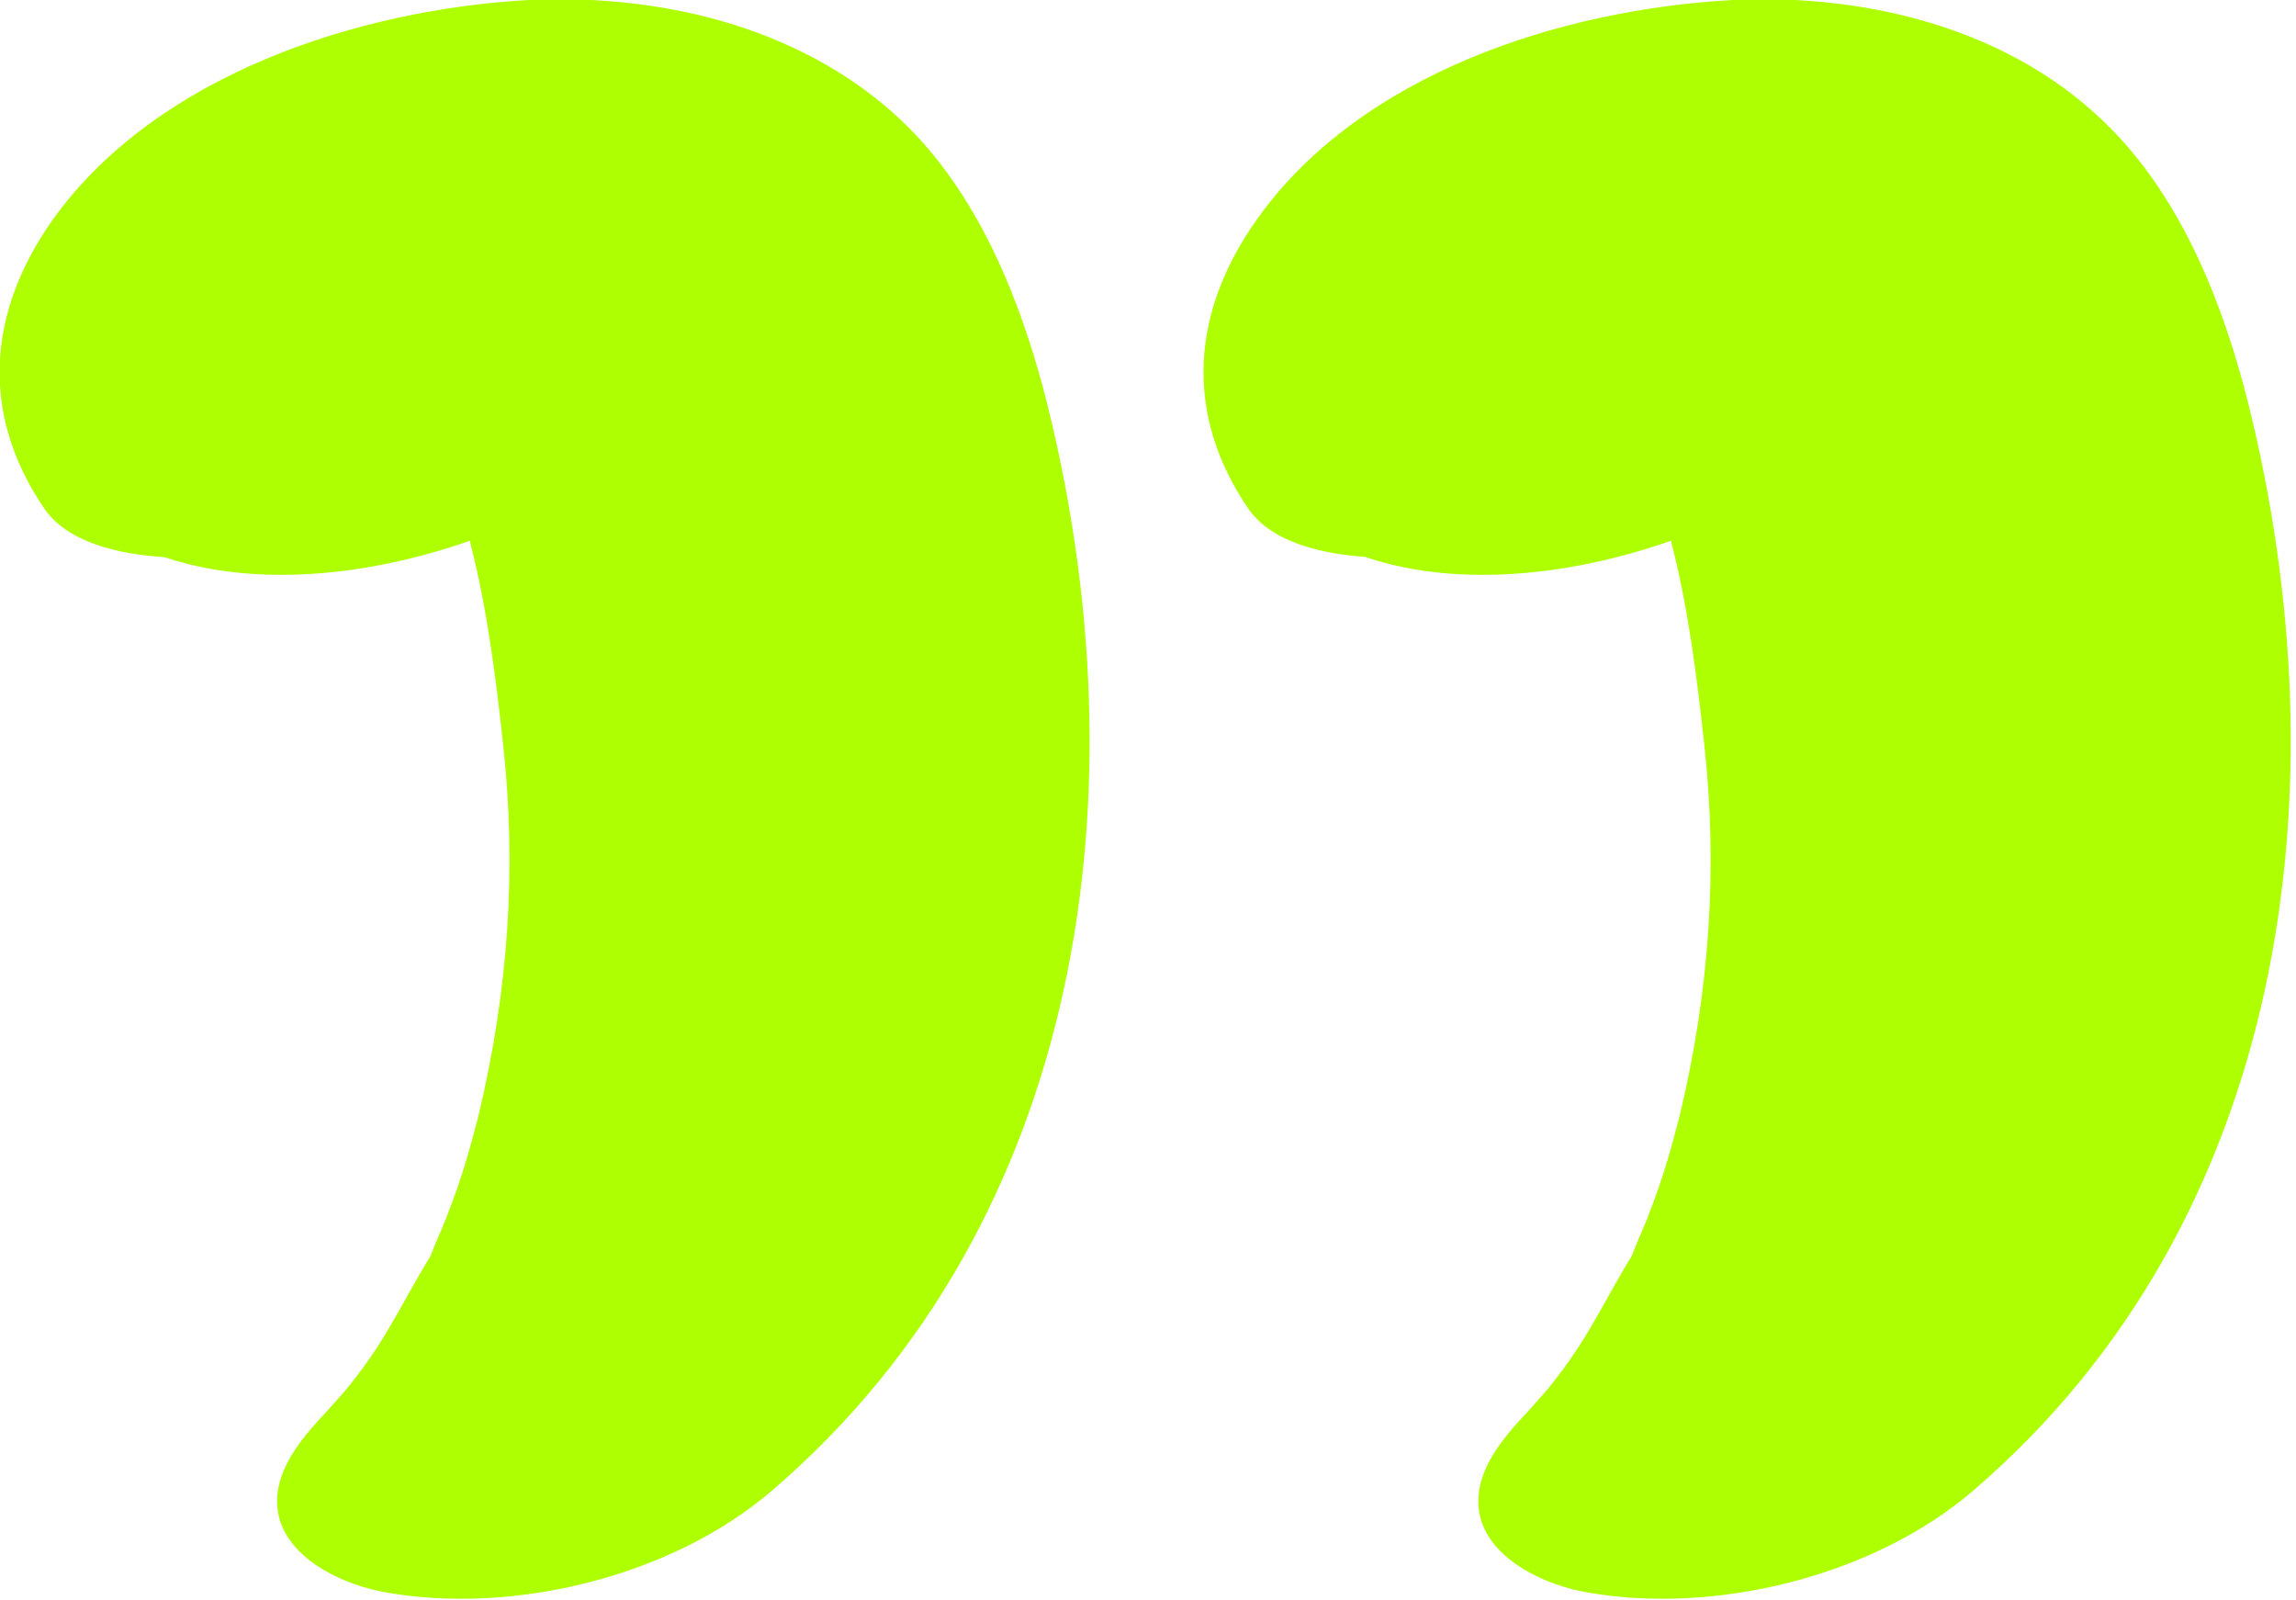 <?xml version="1.0" encoding="UTF-8"?> <svg xmlns="http://www.w3.org/2000/svg" width="33" height="23" viewBox="0 0 33 23" fill="none"><g clip-path="url(#clip0_36_14650)"><path d="M9.72 4.205L9.524 4.569L7.29 6.163L7.407 6.105L5.193 6.681H5.33L3.351 6.624C2.489 6.508 2.175 6.028 2.449 5.203C3.272 4.569 3.449 4.396 2.959 4.704L8.838 3.936C8.603 3.821 8.544 3.821 8.681 3.936C8.818 4.051 8.779 4.032 8.583 3.84C8.387 3.437 8.583 4.013 8.446 3.513L0.49 6.201C0.666 6.355 0.705 6.374 0.588 6.278C0.392 6.124 0.411 5.913 0.627 5.606L8.348 4.109C8.544 4.377 8.328 3.917 8.309 3.821C8.348 4.109 8.309 3.801 8.348 3.648C8.407 3.398 8.348 3.206 8.348 3.513C8.524 3.283 8.524 3.264 8.348 3.456C8.211 3.629 8.034 3.744 7.838 3.84L5.644 4.569C5.408 4.608 5.173 4.608 4.938 4.588C4.762 4.588 4.213 4.377 4.762 4.608C5.016 4.723 5.193 4.838 5.526 5.222C6.741 6.604 7.035 8.908 7.231 10.694C7.427 12.479 7.309 14.226 6.878 16.031C6.761 16.492 6.623 16.972 6.447 17.413C6.388 17.586 6.31 17.74 6.251 17.893C5.957 18.604 6.467 17.567 6.075 18.239C5.859 18.604 5.663 18.988 5.428 19.352C5.291 19.563 5.134 19.775 4.977 19.967C4.899 20.063 4.389 20.619 4.801 20.178C4.389 20.6 3.841 21.176 4.017 21.829C4.193 22.443 4.977 22.789 5.546 22.885C7.388 23.211 9.661 22.654 11.091 21.426C15.638 17.528 16.422 11.308 15.05 5.798C14.697 4.396 14.109 2.88 13.051 1.824C11.66 0.442 9.602 -0.096 7.603 -2.71946e-07C5.154 0.134 2.253 1.075 0.764 3.149C-0.177 4.473 -0.294 5.932 0.627 7.295C1.293 8.294 3.586 8.025 4.468 7.852C5.82 7.583 7.544 6.988 8.328 5.798C8.916 4.915 9.034 3.782 8.171 3.033C6.878 1.92 4.683 2.285 3.214 2.765C2.136 3.129 -0.216 4.185 0.196 5.702C1.352 10.041 8.583 8.179 10.327 5.164C11.248 3.571 10.033 2.496 8.485 2.208C7.035 1.92 5.369 2.227 4.037 2.822C3.057 3.245 1.568 4.032 1.43 5.241C1.254 7.027 3.723 7.161 5.016 6.988C6.094 6.835 7.231 6.547 8.152 5.952C8.74 5.568 9.641 4.992 9.72 4.243V4.205Z" fill="#ADFF02"></path><path d="M27.023 4.205L26.827 4.569L24.593 6.163L24.711 6.105L22.497 6.681H22.634L20.654 6.624C19.792 6.508 19.479 6.028 19.753 5.203C20.576 4.569 20.753 4.396 20.263 4.704L26.141 3.936C25.906 3.821 25.848 3.821 25.985 3.936C26.122 4.051 26.083 4.032 25.887 3.84C25.691 3.437 25.887 4.013 25.75 3.513L17.754 6.201C17.931 6.355 17.97 6.374 17.852 6.278C17.656 6.124 17.676 5.913 17.891 5.606L25.612 4.109C25.808 4.377 25.593 3.917 25.573 3.821C25.612 4.109 25.573 3.801 25.612 3.648C25.671 3.398 25.612 3.206 25.612 3.513C25.789 3.283 25.789 3.264 25.612 3.456C25.475 3.629 25.299 3.744 25.103 3.84L22.908 4.569C22.673 4.608 22.438 4.608 22.203 4.588C22.026 4.588 21.478 4.377 22.026 4.608C22.281 4.723 22.457 4.838 22.791 5.222C24.006 6.604 24.299 8.908 24.495 10.694C24.691 12.479 24.574 14.226 24.143 16.031C24.025 16.492 23.888 16.972 23.712 17.413C23.653 17.586 23.574 17.74 23.516 17.893C23.222 18.604 23.731 17.567 23.339 18.239C23.124 18.604 22.928 18.988 22.692 19.352C22.555 19.563 22.399 19.775 22.242 19.967C22.163 20.063 21.654 20.619 22.065 20.178C21.654 20.6 21.105 21.176 21.282 21.829C21.458 22.443 22.242 22.789 22.81 22.885C24.652 23.211 26.925 22.654 28.356 21.426C32.902 17.528 33.686 11.308 32.314 5.798C31.962 4.396 31.374 2.88 30.315 1.824C28.944 0.442 26.886 -0.096 24.907 -2.71946e-07C22.438 0.134 19.557 1.056 18.068 3.149C17.127 4.473 17.01 5.932 17.931 7.295C18.597 8.294 20.89 8.025 21.771 7.852C23.124 7.583 24.848 6.988 25.632 5.798C26.22 4.915 26.337 3.782 25.475 3.033C24.182 1.92 21.987 2.285 20.517 2.765C19.42 3.129 17.068 4.185 17.46 5.702C18.616 10.041 25.848 8.179 27.592 5.164C28.513 3.571 27.298 2.496 25.75 2.208C24.299 1.92 22.634 2.227 21.301 2.822C20.321 3.245 18.832 4.032 18.695 5.241C18.518 7.027 20.988 7.161 22.281 6.988C23.359 6.835 24.495 6.547 25.416 5.952C26.004 5.568 26.906 4.992 26.984 4.243L27.023 4.205Z" fill="#ADFF02"></path></g><defs><clipPath id="clip0_36_14650"><rect width="33" height="23" fill="white"></rect></clipPath></defs></svg> 